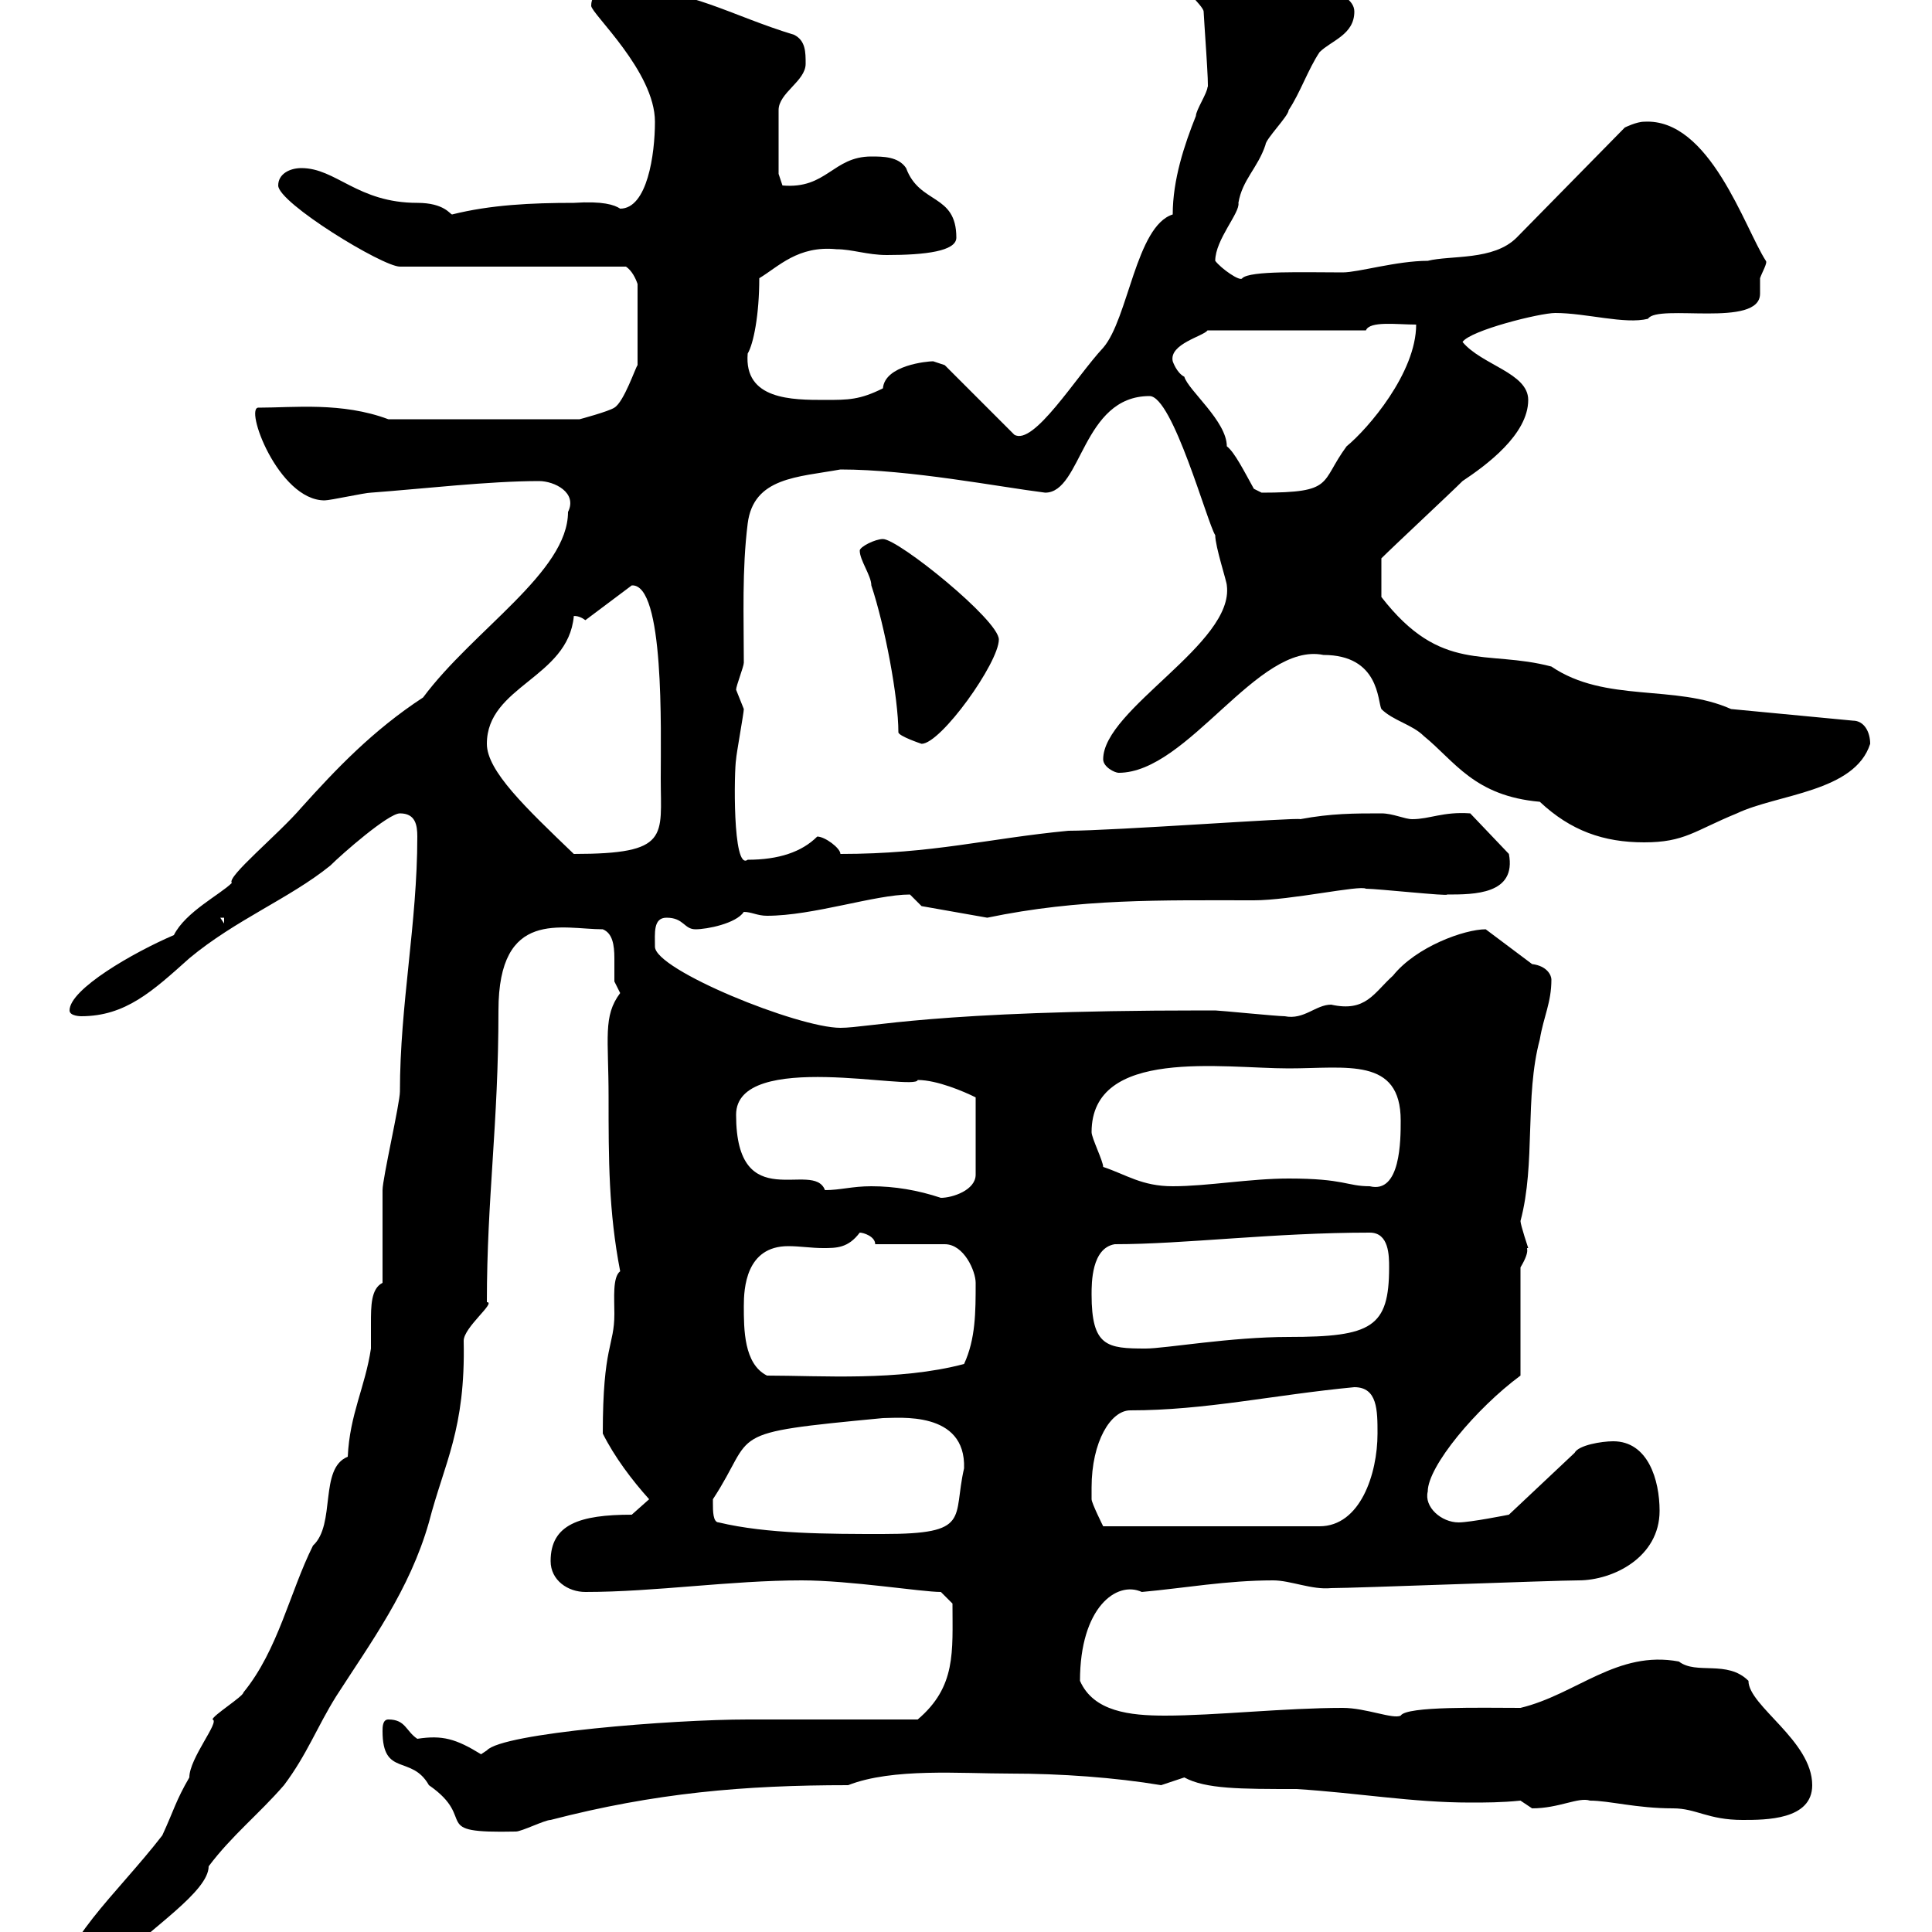 <svg xmlns="http://www.w3.org/2000/svg" xmlns:xlink="http://www.w3.org/1999/xlink" width="300" height="300"><path d="M59.40 199.20C57.60 200.10 57.60 202.80 57.60 205.50C57.60 207 57.60 208.20 57.60 209.40C56.70 215.40 54.30 219.60 54 226.20C49.50 228 52.20 236.70 48.60 240C45 247.20 43.20 256.20 37.80 262.80C37.80 263.40 33 266.40 33 267C34.20 267.30 29.40 273 29.40 276C27.30 279.60 27 281.10 25.20 285C18 294.30 9 301.80 9 309.60C9 309.60 9.60 309.60 9.60 309.60C16.50 309.60 13.50 306 18 304.80C23.40 299.40 32.40 293.70 32.40 289.80C36 285 40.20 281.70 44.10 277.20C47.70 272.40 49.20 268.20 52.20 263.40C57.60 255 63.60 246.90 66.60 236.40C69 227.10 72.30 222 72 208.20C72 206.10 77.10 202.20 75.60 202.20C75.60 186 77.40 174.60 77.40 156.90C77.40 141 87.30 144.30 93.60 144.30C95.10 144.90 95.40 146.70 95.40 148.80C95.40 150.30 95.40 151.80 95.40 152.40C95.40 152.40 96.30 154.20 96.30 154.20C93.60 157.80 94.50 161.10 94.50 170.40C94.50 180 94.50 188.10 96.30 197.40C95.10 198.30 95.40 201.60 95.40 204C95.40 209.10 93.60 208.80 93.60 222.60C95.40 226.20 98.10 229.80 100.80 232.80L98.10 235.20C90 235.20 85.50 236.70 85.50 242.40C85.50 245.40 88.20 247.20 90.90 247.20C101.70 247.20 113.40 245.40 124.50 245.40C132 245.40 143.10 247.20 146.10 247.20L147.90 249C147.90 256.50 148.50 261.90 142.50 267C138.90 267 119.70 267 116.10 267C104.40 267 78 269.10 75.60 271.80C75.60 271.80 74.70 272.40 74.70 272.40C70.80 270 68.70 269.40 64.80 270C63 268.80 63 267 60.30 267C59.40 267 59.40 268.20 59.40 268.80C59.40 276 63.90 272.40 66.60 277.20C74.40 282.60 66.30 284.70 80.10 284.40C81 284.40 84.60 282.60 85.50 282.60C101.70 278.40 115.50 277.20 131.70 277.20C138.60 274.50 149.10 275.40 156.90 275.40C164.70 275.40 173.10 276 180.30 277.20C180.30 277.20 183.90 276 183.90 276C187.20 277.80 192.60 277.80 201.30 277.80C210.90 278.40 219.30 279.90 228.30 279.90C230.70 279.90 233.10 279.90 236.10 279.60C236.10 279.60 237.90 280.80 237.90 280.80C242.10 280.80 245.10 279 246.90 279.60C249.90 279.60 254.10 280.80 259.80 280.80C263.40 280.80 265.20 282.60 270.60 282.60C274.20 282.60 281.40 282.60 281.40 277.20C281.40 270.30 271.50 264.90 271.50 261C268.20 257.70 263.40 260.10 260.70 258C251.10 256.20 244.80 263.10 236.10 265.20C230.10 265.20 218.40 264.90 217.50 266.40C216.30 267 212.10 265.20 208.50 265.20C199.50 265.20 188.70 266.40 180.90 266.40C175.50 266.40 169.80 265.80 167.70 261C167.70 249.60 173.40 245.40 177.30 247.20C183.90 246.60 190.50 245.40 197.70 245.40C200.40 245.40 203.70 246.90 206.70 246.60C210.30 246.60 241.50 245.40 245.10 245.40C250.50 245.40 257.70 241.80 257.70 234.60C257.70 229.80 255.90 223.80 250.50 223.80C248.70 223.80 245.10 224.40 244.50 225.60L234.30 235.20C234.30 235.20 228.30 236.40 226.50 236.40C223.80 236.40 221.10 234 221.70 231.60C221.70 227.70 229.20 218.70 236.10 213.60L236.10 196.80C237.90 193.80 236.70 193.80 237.30 193.80C237.30 193.80 236.10 190.20 236.10 189.60C238.50 180.60 236.70 170.40 239.10 161.40C239.70 157.80 240.90 155.70 240.90 152.10C240.90 151.50 240.30 150 237.90 149.70L230.70 144.30C227.40 144.30 219.90 147 216.30 151.50C213.30 154.20 212.10 157.20 206.70 156C204.30 156 202.50 158.40 199.50 157.80C198.30 157.80 189.30 156.90 188.70 156.90C187.80 156.90 187.20 156.90 186.90 156.90C144.60 156.90 135 159.60 130.50 159.60C123.90 159.60 101.70 150.60 101.70 147C101.70 144.90 101.40 142.50 103.50 142.50C106.20 142.50 106.20 144.30 108 144.30C109.80 144.30 114.30 143.40 115.50 141.60C116.70 141.60 117.60 142.20 119.10 142.20C126.30 142.20 135.90 138.90 141.30 138.90C141.30 138.90 143.10 140.70 143.10 140.70L153.30 142.50C167.70 139.50 180.30 139.80 194.70 139.80C200.40 139.80 211.20 137.40 212.10 138C213.90 138 225 139.20 224.70 138.90C228.90 138.90 235.50 138.90 234.30 132.60L228.30 126.30C224.10 126 222 127.20 219.30 127.20C218.10 127.20 216.30 126.30 214.50 126.30C210.30 126.30 206.70 126.30 201.90 127.20C201.60 126.90 172.80 129 165.90 129C153.30 130.20 144.90 132.60 130.50 132.60C130.50 131.70 128.10 129.90 126.90 129.90C124.50 132.30 120.90 133.50 116.10 133.50C113.70 135.30 114 119.40 114.30 117.90C114.30 117.30 115.50 110.70 115.50 110.10C115.50 110.10 114.30 107.10 114.30 107.10C114.30 106.50 115.50 103.50 115.50 102.90C115.50 95.70 115.20 88.50 116.10 81.30C117 74.10 123.90 74.10 130.50 72.90C141.30 72.90 155.10 75.60 162.30 76.50C168 76.50 168 61.50 178.50 61.50C182.10 61.50 187.50 81.30 188.70 83.10C188.70 84.90 190.50 90.30 190.50 90.90C191.70 99.90 171.30 110.10 171.30 117.90C171.30 119.10 173.10 120 173.70 120C184.50 120 195.30 99.60 205.50 101.70C214.20 101.70 213.90 108.90 214.50 110.10C216.30 111.90 219.30 112.50 221.10 114.30C225.90 118.20 228.90 123.60 239.10 124.50C243.90 129 249 130.80 255.30 130.80C261.60 130.80 263.10 129 269.70 126.30C276 123.30 288 123 290.40 115.50C290.40 113.70 289.50 111.90 287.70 111.90L268.80 110.10C260.10 106.20 249.30 109.20 240.90 103.50C230.70 100.80 223.80 104.70 214.50 92.70C214.50 91.80 214.50 90.60 214.50 86.70C216.30 84.90 225.30 76.50 227.10 74.70C230.70 72.30 237.30 67.50 237.30 62.10C237.30 57.90 230.10 56.70 227.10 53.10C228.30 51.30 239.10 48.60 241.50 48.60C246.30 48.60 252.30 50.40 255.90 49.50C257.40 47.10 273.30 51 273.30 45.60C273.30 44.40 273.30 43.80 273.30 43.20C273.60 42.30 274.50 40.80 274.20 40.50C270.90 35.40 265.50 18.30 255.30 18.90C254.10 18.90 252.30 19.80 252.30 19.80L235.50 36.90C231.90 40.50 225.30 39.60 221.70 40.50C216.90 40.50 210.90 42.30 208.50 42.30C202.50 42.30 194.10 42 192.90 43.20C192.60 43.80 189.60 41.70 188.70 40.50C188.70 37.20 192.60 33 192.30 31.50C192.90 27.90 195.30 26.10 196.50 22.50C196.50 21.60 200.10 18 200.10 17.10C201.90 14.40 203.10 10.80 204.90 8.10C206.70 6.30 210.30 5.40 210.30 1.80C210.30-1.80 201.60-2.40 197.70-8.10C195.90-9 192.90-9 190.50-9C186.90-9 182.70-9 182.70-3.60C182.70-2.70 186.90 0.90 186.90 1.80C186.90 2.40 187.80 14.40 187.50 13.50C187.50 14.40 185.70 17.10 185.70 18C183.90 22.50 182.10 27.90 182.10 33.30C176.40 35.10 175.20 49.50 171.30 54C167.10 58.50 160.50 69.30 157.50 67.50L146.70 56.70C146.70 56.70 144.90 56.10 144.90 56.10C144 56.10 137.40 56.70 137.10 60.30C133.50 62.10 131.70 62.10 128.10 62.10C123 62.10 115.50 62.10 116.10 54.90C117 53.40 117.90 48.90 117.90 43.20C120.90 41.40 123.90 38.10 129.90 38.70C132.30 38.70 134.70 39.60 137.70 39.60C143.70 39.60 148.50 39 148.50 36.90C148.50 30 142.80 31.80 140.70 26.10C139.50 24.30 137.10 24.30 135.30 24.30C129.30 24.30 128.40 29.40 121.50 28.80L120.90 27L120.90 17.10C120.90 14.40 125.10 12.60 125.10 9.90C125.10 8.10 125.10 6.30 123.30 5.40C113.40 2.40 107.10-1.80 96.90-1.80C94.20-1.80 91.80-1.50 91.80 0.90C91.80 2.10 101.70 11.10 101.70 18.90C101.70 24 100.50 32.40 96.30 32.40C95.40 31.80 93.60 31.20 89.10 31.50C82.50 31.50 76.20 31.80 70.20 33.30C69.90 33.30 69 31.50 64.80 31.50C55.50 31.50 52.20 26.10 46.80 26.10C45 26.10 43.20 27 43.20 28.80C43.20 31.50 59.40 41.40 62.10 41.40L97.20 41.40C98.10 42 98.70 43.20 99 44.10L99 56.70C98.70 57 96.90 62.40 95.40 63.30C94.50 63.90 90 65.10 90 65.10L60.30 65.10C53.10 62.40 45.60 63.30 40.20 63.30C37.80 63 43.20 77.70 50.40 77.70C51.30 77.70 56.70 76.50 57.60 76.50C65.70 75.90 75.90 74.70 83.70 74.70C86.10 74.70 89.70 76.50 88.20 79.50C88.20 88.80 73.50 97.80 65.70 108.30C57.90 113.40 52.20 119.40 46.80 125.40C43.20 129.60 35.10 136.20 36 137.10C34.20 138.90 28.80 141.60 27 145.20C20.70 147.90 10.80 153.60 10.80 156.90C10.80 157.80 12.60 157.80 12.60 157.80C19.50 157.80 23.70 153.90 29.40 148.80C36.60 142.80 45 139.50 51.30 134.40C53.10 132.60 60.30 126.30 62.10 126.30C64.50 126.30 64.80 128.10 64.80 129.90C64.80 143.40 62.10 156 62.10 169.50C62.10 171.30 59.40 183 59.40 184.80C59.40 186.60 59.40 197.40 59.40 199.20ZM110.70 233.40C110.70 233.40 110.70 232.80 110.70 232.80C117.60 222.30 111.90 222.60 137.10 220.20C139.50 220.20 150 219 149.70 228C147.90 235.80 150.90 238.20 137.10 238.20C128.70 238.20 119.10 238.20 111.60 236.40C110.70 236.40 110.70 234.60 110.70 233.40ZM169.50 231.60C169.50 231.60 169.50 231 169.50 231C169.50 223.80 172.50 219 175.50 219C187.20 219 197.70 216.60 210.30 215.40C213.90 215.40 213.90 219 213.90 222.60C213.90 228.90 211.20 237 204.90 237L171.30 237C171.30 237 169.50 233.40 169.50 232.80C169.50 232.80 169.50 231.60 169.50 231.60ZM115.50 202.80C115.50 200.10 115.80 193.50 122.40 193.50C124.20 193.50 126 193.80 127.80 193.80C129.90 193.80 131.70 193.80 133.50 191.40C134.10 191.40 135.90 192 135.90 193.20L146.70 193.20C149.70 193.20 151.50 197.40 151.50 199.20C151.50 203.70 151.50 207.90 149.70 211.80C139.50 214.50 127.50 213.60 119.10 213.60C115.50 211.80 115.50 206.40 115.50 202.80ZM169.50 201C169.50 199.20 169.50 193.80 173.10 193.20C183.90 193.20 197.70 191.40 212.70 191.40C215.70 191.40 215.70 195 215.70 196.80C215.70 206.10 213 207.60 200.10 207.60C191.10 207.60 180.90 209.40 177.90 209.40C171.90 209.40 169.50 209.10 169.50 201ZM135.30 184.20C132.30 184.20 130.50 184.80 128.10 184.80C126.30 180 114.30 189 114.30 173.10C114.30 162.90 142.20 169.50 142.50 167.70C145.50 167.70 149.70 169.50 151.50 170.40L151.50 182.40C151.50 184.80 147.90 186 146.10 186C142.50 184.80 138.90 184.20 135.30 184.20ZM171.30 181.20C171.30 180.30 169.50 176.70 169.50 175.80C169.50 162.60 189.90 165.90 200.10 165.90C209.10 165.90 217.50 164.10 217.50 174C217.50 177 217.50 185.40 212.70 184.20C209.10 184.20 208.80 183 200.10 183C194.10 183 187.50 184.20 182.10 184.20C177.30 184.20 174.90 182.40 171.30 181.20ZM34.20 142.50L34.80 142.50L34.80 143.40ZM75.60 115.50C75.60 106.50 88.20 105.30 89.10 95.70C88.80 95.70 89.70 95.40 90.90 96.30L98.10 90.90C103.20 90.60 102.60 113.40 102.60 120.90C102.60 129.90 104.10 132.60 89.10 132.60C81.60 125.40 75.60 119.70 75.60 115.50ZM133.50 85.50C133.50 87 135.30 89.40 135.30 90.90C137.40 97.20 139.50 108.30 139.50 113.70C139.50 114.30 143.10 115.50 143.10 115.50C146.10 115.50 155.10 102.90 155.10 99.30C155.10 96.30 139.50 83.70 137.10 83.70C135.90 83.70 133.50 84.90 133.50 85.50ZM182.10 56.10C181.50 53.40 186.90 52.20 187.50 51.30L212.10 51.30C212.70 49.80 216.90 50.40 219.90 50.40C219.90 57.90 212.40 66.60 209.10 69.30C204.90 75 207.30 76.50 195.90 76.50C195.90 76.50 194.70 75.90 194.70 75.90C193.20 73.20 191.70 70.20 190.50 69.30C190.50 65.40 184.50 60.60 183.90 58.50C182.70 57.90 182.10 56.10 182.10 56.10Z"/></svg>